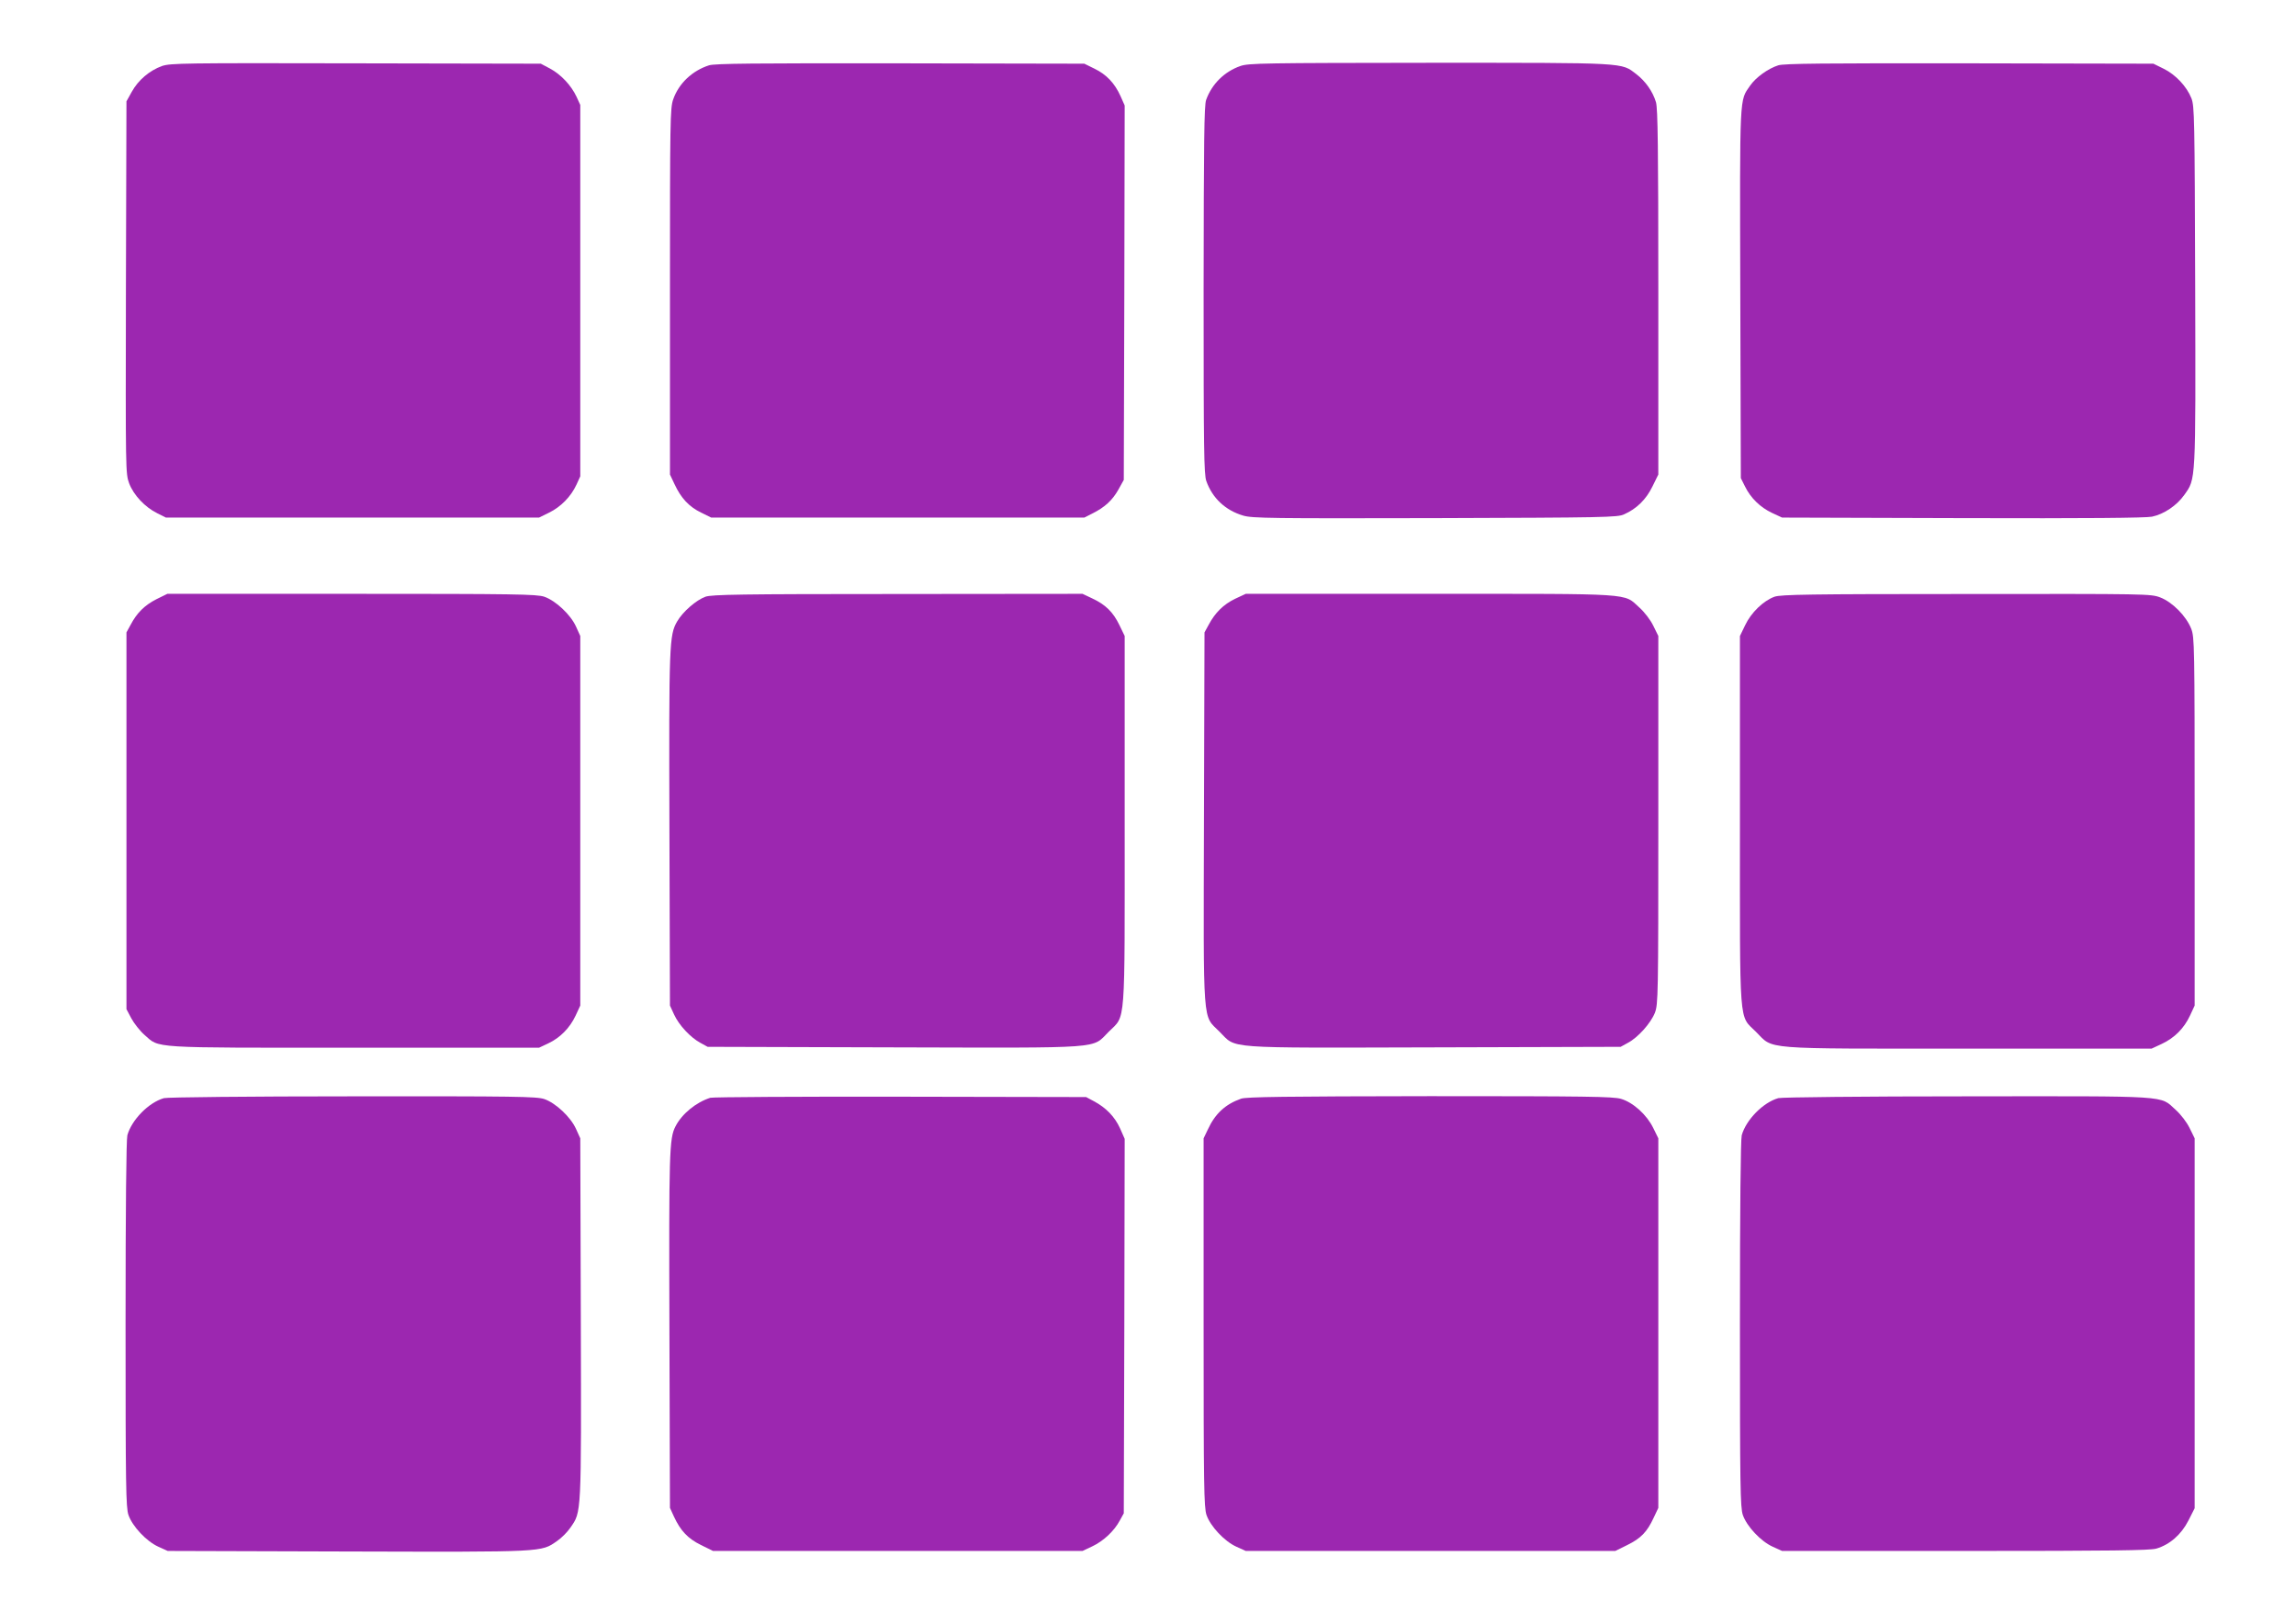 <?xml version="1.0" standalone="no"?>
<!DOCTYPE svg PUBLIC "-//W3C//DTD SVG 20010904//EN"
 "http://www.w3.org/TR/2001/REC-SVG-20010904/DTD/svg10.dtd">
<svg version="1.0" xmlns="http://www.w3.org/2000/svg"
 width="1280pt" height="905pt" viewBox="0 0 1280 905"
 preserveAspectRatio="xMidYMid meet">
<g transform="translate(0,905) scale(0.1,-0.1)"
fill="#9c27b0" stroke="none">
<path d="M903 8682 c-69 -25 -132 -78 -168 -143 l-30 -54 -3 -1037 c-2 -1029
-2 -1037 18 -1092 25 -66 88 -133 157 -167 l48 -24 1040 0 1040 0 57 28 c65
32 121 89 152 156 l21 46 0 1035 0 1035 -21 46 c-30 64 -88 125 -148 157 l-51
27 -1030 2 c-969 2 -1033 1 -1082 -15z"/>
<path d="M3953 8686 c-94 -30 -169 -101 -200 -190 -17 -48 -18 -118 -18 -1071
l0 -1020 26 -55 c36 -77 80 -124 147 -157 l57 -28 1040 0 1040 0 45 23 c69 34
112 74 145 133 l30 54 3 1044 2 1043 -23 52 c-33 73 -79 121 -145 153 l-57 28
-1025 2 c-823 1 -1033 -1 -1067 -11z"/>
<path d="M6915 8682 c-89 -31 -159 -100 -191 -189 -11 -31 -13 -226 -14 -1059
0 -895 2 -1027 15 -1065 34 -96 107 -164 206 -193 50 -15 161 -16 1070 -14
945 3 1017 4 1053 21 70 31 123 83 158 155 l33 67 0 1015 c0 811 -3 1024 -13
1060 -18 60 -58 117 -110 157 -86 65 -41 63 -1151 63 -928 -1 -1010 -2 -1056
-18z"/>
<path d="M9914 8686 c-57 -18 -125 -67 -157 -113 -60 -87 -58 -32 -55 -1158
l3 -1030 23 -46 c31 -64 85 -117 151 -148 l56 -26 1005 -3 c695 -2 1021 1
1057 8 67 14 138 62 180 121 65 92 64 59 61 1165 -3 940 -4 1002 -21 1046 -26
66 -88 132 -155 165 l-57 28 -1025 2 c-815 1 -1033 -1 -1066 -11z"/>
<path d="M872 5710 c-65 -33 -109 -76 -144 -143 l-23 -42 0 -1050 0 -1050 27
-51 c15 -28 48 -70 73 -92 87 -76 17 -72 1169 -72 l1031 0 51 24 c66 31 120
85 153 155 l26 56 0 1030 0 1030 -24 53 c-30 66 -113 144 -177 166 -43 14
-158 16 -1074 16 l-1027 0 -61 -30z"/>
<path d="M3933 5724 c-52 -19 -126 -83 -158 -138 -44 -76 -46 -122 -43 -1161
l3 -980 23 -50 c27 -59 91 -128 147 -158 l40 -22 1039 -3 c1192 -3 1100 -9
1197 87 96 96 89 6 89 1180 l0 1026 -29 60 c-35 73 -78 115 -151 149 l-55 26
-1030 -1 c-883 0 -1036 -3 -1072 -15z"/>
<path d="M6885 5712 c-64 -31 -111 -77 -147 -145 l-23 -42 -3 -1034 c-3 -1186
-9 -1095 87 -1192 97 -96 5 -90 1197 -87 l1039 3 40 22 c57 30 128 110 151
168 18 48 19 89 19 1075 l0 1025 -28 57 c-16 33 -49 76 -78 102 -90 81 -15 76
-1168 76 l-1026 0 -60 -28z"/>
<path d="M9893 5724 c-63 -23 -131 -89 -164 -159 l-29 -60 0 -1026 c0 -1174
-7 -1084 89 -1180 102 -101 11 -94 1186 -94 l1020 0 56 26 c71 33 125 87 158
158 l26 56 0 1025 c0 988 -1 1027 -19 1075 -28 71 -105 149 -173 175 -53 20
-73 20 -1081 19 -880 0 -1033 -3 -1069 -15z"/>
<path d="M914 2929 c-85 -24 -180 -121 -204 -207 -6 -24 -10 -392 -10 -1053 0
-906 2 -1021 16 -1063 22 -64 100 -147 166 -177 l53 -24 1004 -3 c1105 -3
1076 -4 1166 58 25 17 58 50 75 75 62 90 61 61 58 1166 l-3 1004 -24 53 c-30
66 -113 144 -177 166 -43 14 -156 16 -1068 15 -580 0 -1035 -5 -1052 -10z"/>
<path d="M3960 2931 c-79 -25 -158 -89 -194 -159 -35 -67 -37 -141 -34 -1142
l3 -985 22 -48 c37 -80 78 -123 151 -159 l67 -33 1030 0 1030 0 55 26 c63 30
122 86 153 144 l22 40 3 1043 2 1044 -26 59 c-29 64 -78 115 -146 151 l-43 23
-1035 2 c-569 1 -1046 -2 -1060 -6z"/>
<path d="M6919 2926 c-88 -31 -145 -84 -185 -171 l-24 -50 0 -1026 c0 -916 2
-1030 16 -1073 22 -64 100 -147 166 -177 l53 -24 1030 0 1030 0 67 33 c75 37
110 72 147 152 l26 55 0 1030 0 1030 -28 57 c-36 74 -112 143 -180 163 -44 13
-189 15 -1066 15 -805 -1 -1024 -4 -1052 -14z"/>
<path d="M9914 2929 c-85 -24 -180 -121 -204 -207 -6 -24 -10 -392 -10 -1053
0 -906 2 -1021 16 -1063 22 -64 100 -147 166 -177 l53 -24 1020 0 c822 0 1029
3 1066 13 75 22 139 78 179 156 l35 69 0 1031 0 1031 -28 57 c-16 33 -49 76
-78 102 -90 81 -15 76 -1163 75 -580 0 -1035 -5 -1052 -10z"/>
</g>
</svg>
